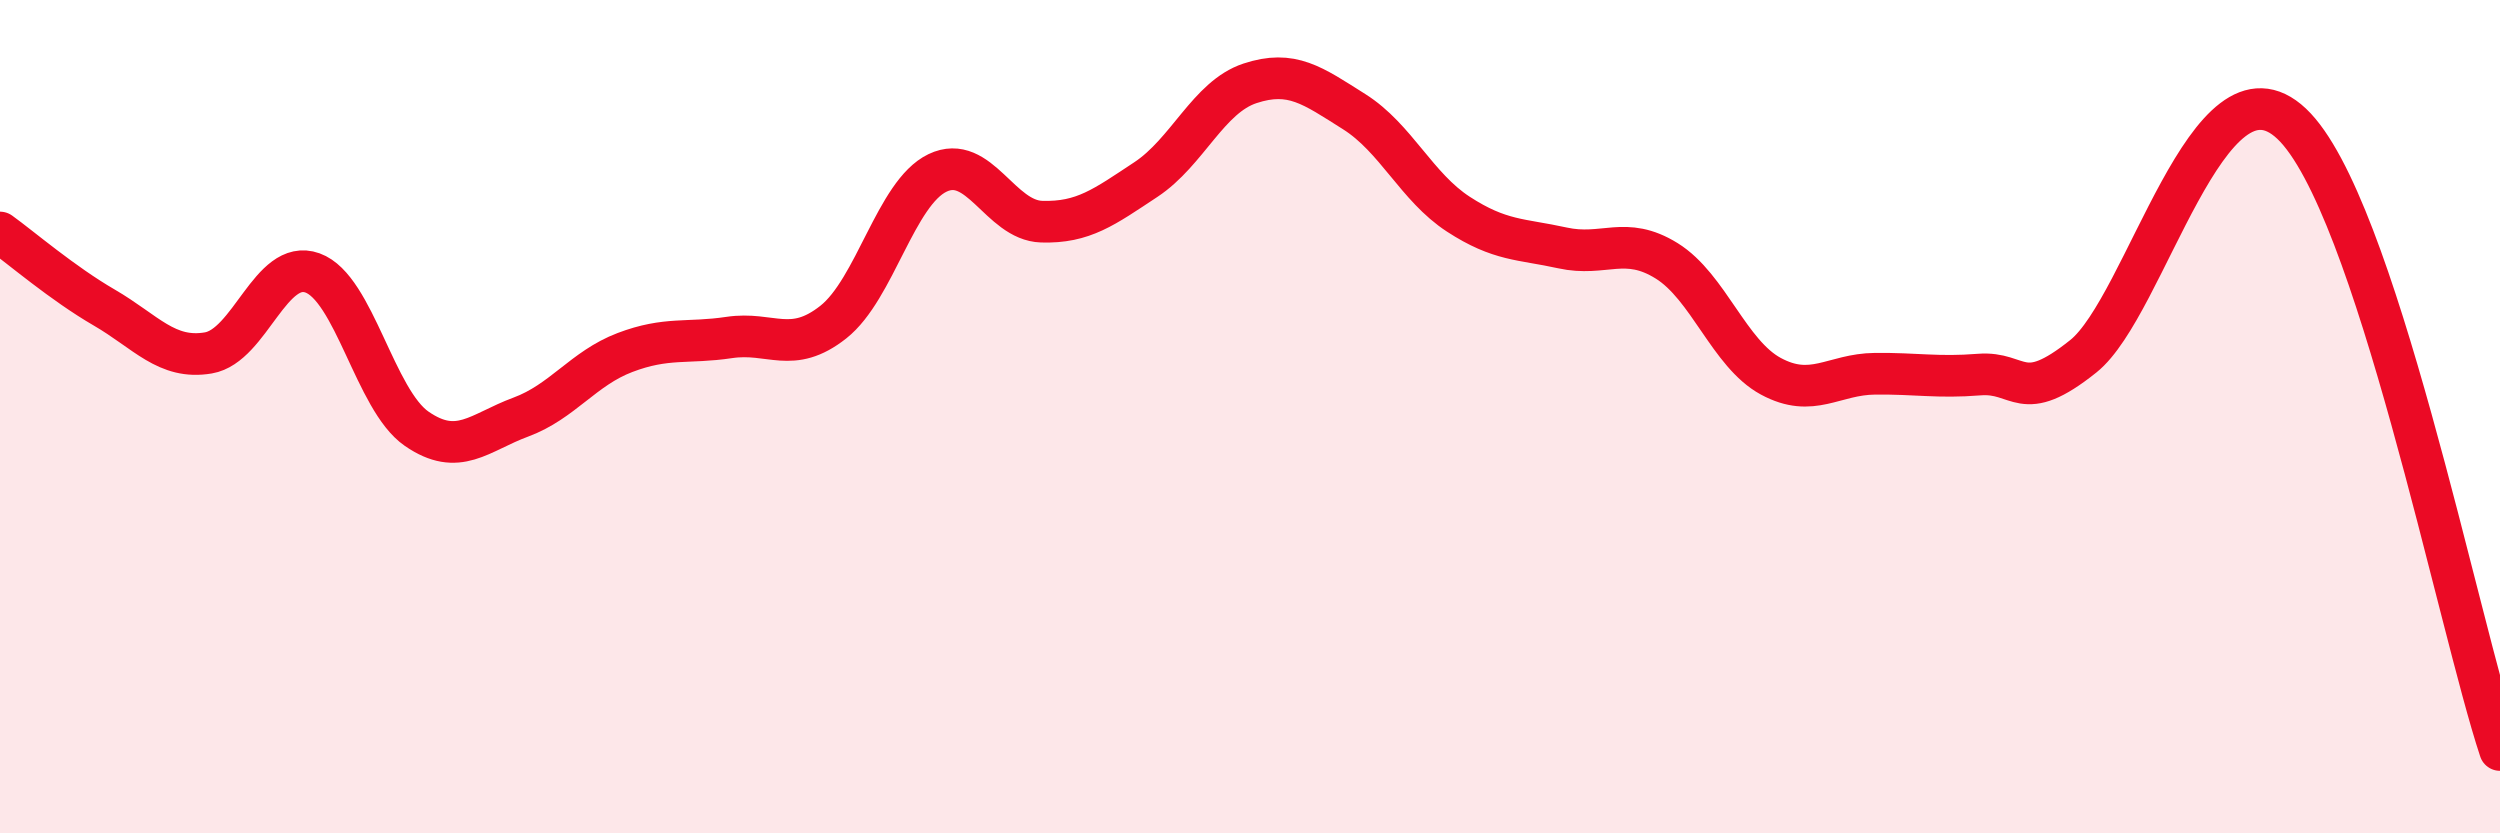 
    <svg width="60" height="20" viewBox="0 0 60 20" xmlns="http://www.w3.org/2000/svg">
      <path
        d="M 0,5.58 C 0.5,5.94 1.5,6.8 2.5,7.38 C 3.5,7.96 4,8.64 5,8.47 C 6,8.3 6.5,6.19 7.5,6.55 C 8.5,6.91 9,9.6 10,10.29 C 11,10.98 11.5,10.38 12.5,10.01 C 13.5,9.64 14,8.84 15,8.46 C 16,8.08 16.5,8.25 17.5,8.1 C 18.5,7.95 19,8.52 20,7.73 C 21,6.94 21.5,4.63 22.5,4.15 C 23.5,3.67 24,5.29 25,5.32 C 26,5.35 26.5,4.97 27.5,4.31 C 28.5,3.65 29,2.33 30,2 C 31,1.67 31.5,2.05 32.5,2.68 C 33.5,3.31 34,4.49 35,5.14 C 36,5.79 36.5,5.73 37.5,5.95 C 38.5,6.17 39,5.64 40,6.26 C 41,6.88 41.5,8.49 42.5,9.03 C 43.5,9.57 44,8.98 45,8.97 C 46,8.96 46.5,9.07 47.5,8.99 C 48.5,8.91 48.5,9.75 50,8.55 C 51.5,7.35 53,1.08 55,2.97 C 57,4.86 59,14.99 60,18L60 20L0 20Z"
        fill="#EB0A25"
        opacity="0.1"
        stroke-linecap="round"
        stroke-linejoin="round"
      />
      <path
        d="M 0,5.58 C 0.5,5.94 1.5,6.8 2.5,7.38 C 3.5,7.96 4,8.64 5,8.47 C 6,8.3 6.5,6.19 7.5,6.55 C 8.5,6.91 9,9.6 10,10.29 C 11,10.98 11.5,10.38 12.5,10.01 C 13.5,9.64 14,8.84 15,8.46 C 16,8.08 16.5,8.25 17.5,8.1 C 18.5,7.95 19,8.52 20,7.73 C 21,6.94 21.5,4.63 22.5,4.15 C 23.5,3.67 24,5.29 25,5.32 C 26,5.35 26.5,4.97 27.5,4.31 C 28.5,3.65 29,2.33 30,2 C 31,1.67 31.5,2.05 32.5,2.68 C 33.5,3.31 34,4.49 35,5.14 C 36,5.79 36.5,5.73 37.5,5.95 C 38.5,6.17 39,5.64 40,6.26 C 41,6.88 41.5,8.49 42.5,9.03 C 43.5,9.57 44,8.98 45,8.97 C 46,8.96 46.5,9.07 47.5,8.99 C 48.5,8.91 48.5,9.75 50,8.55 C 51.5,7.35 53,1.08 55,2.97 C 57,4.86 59,14.99 60,18"
        stroke="#EB0A25"
        stroke-width="1"
        fill="none"
        stroke-linecap="round"
        stroke-linejoin="round"
      />
    </svg>
  
